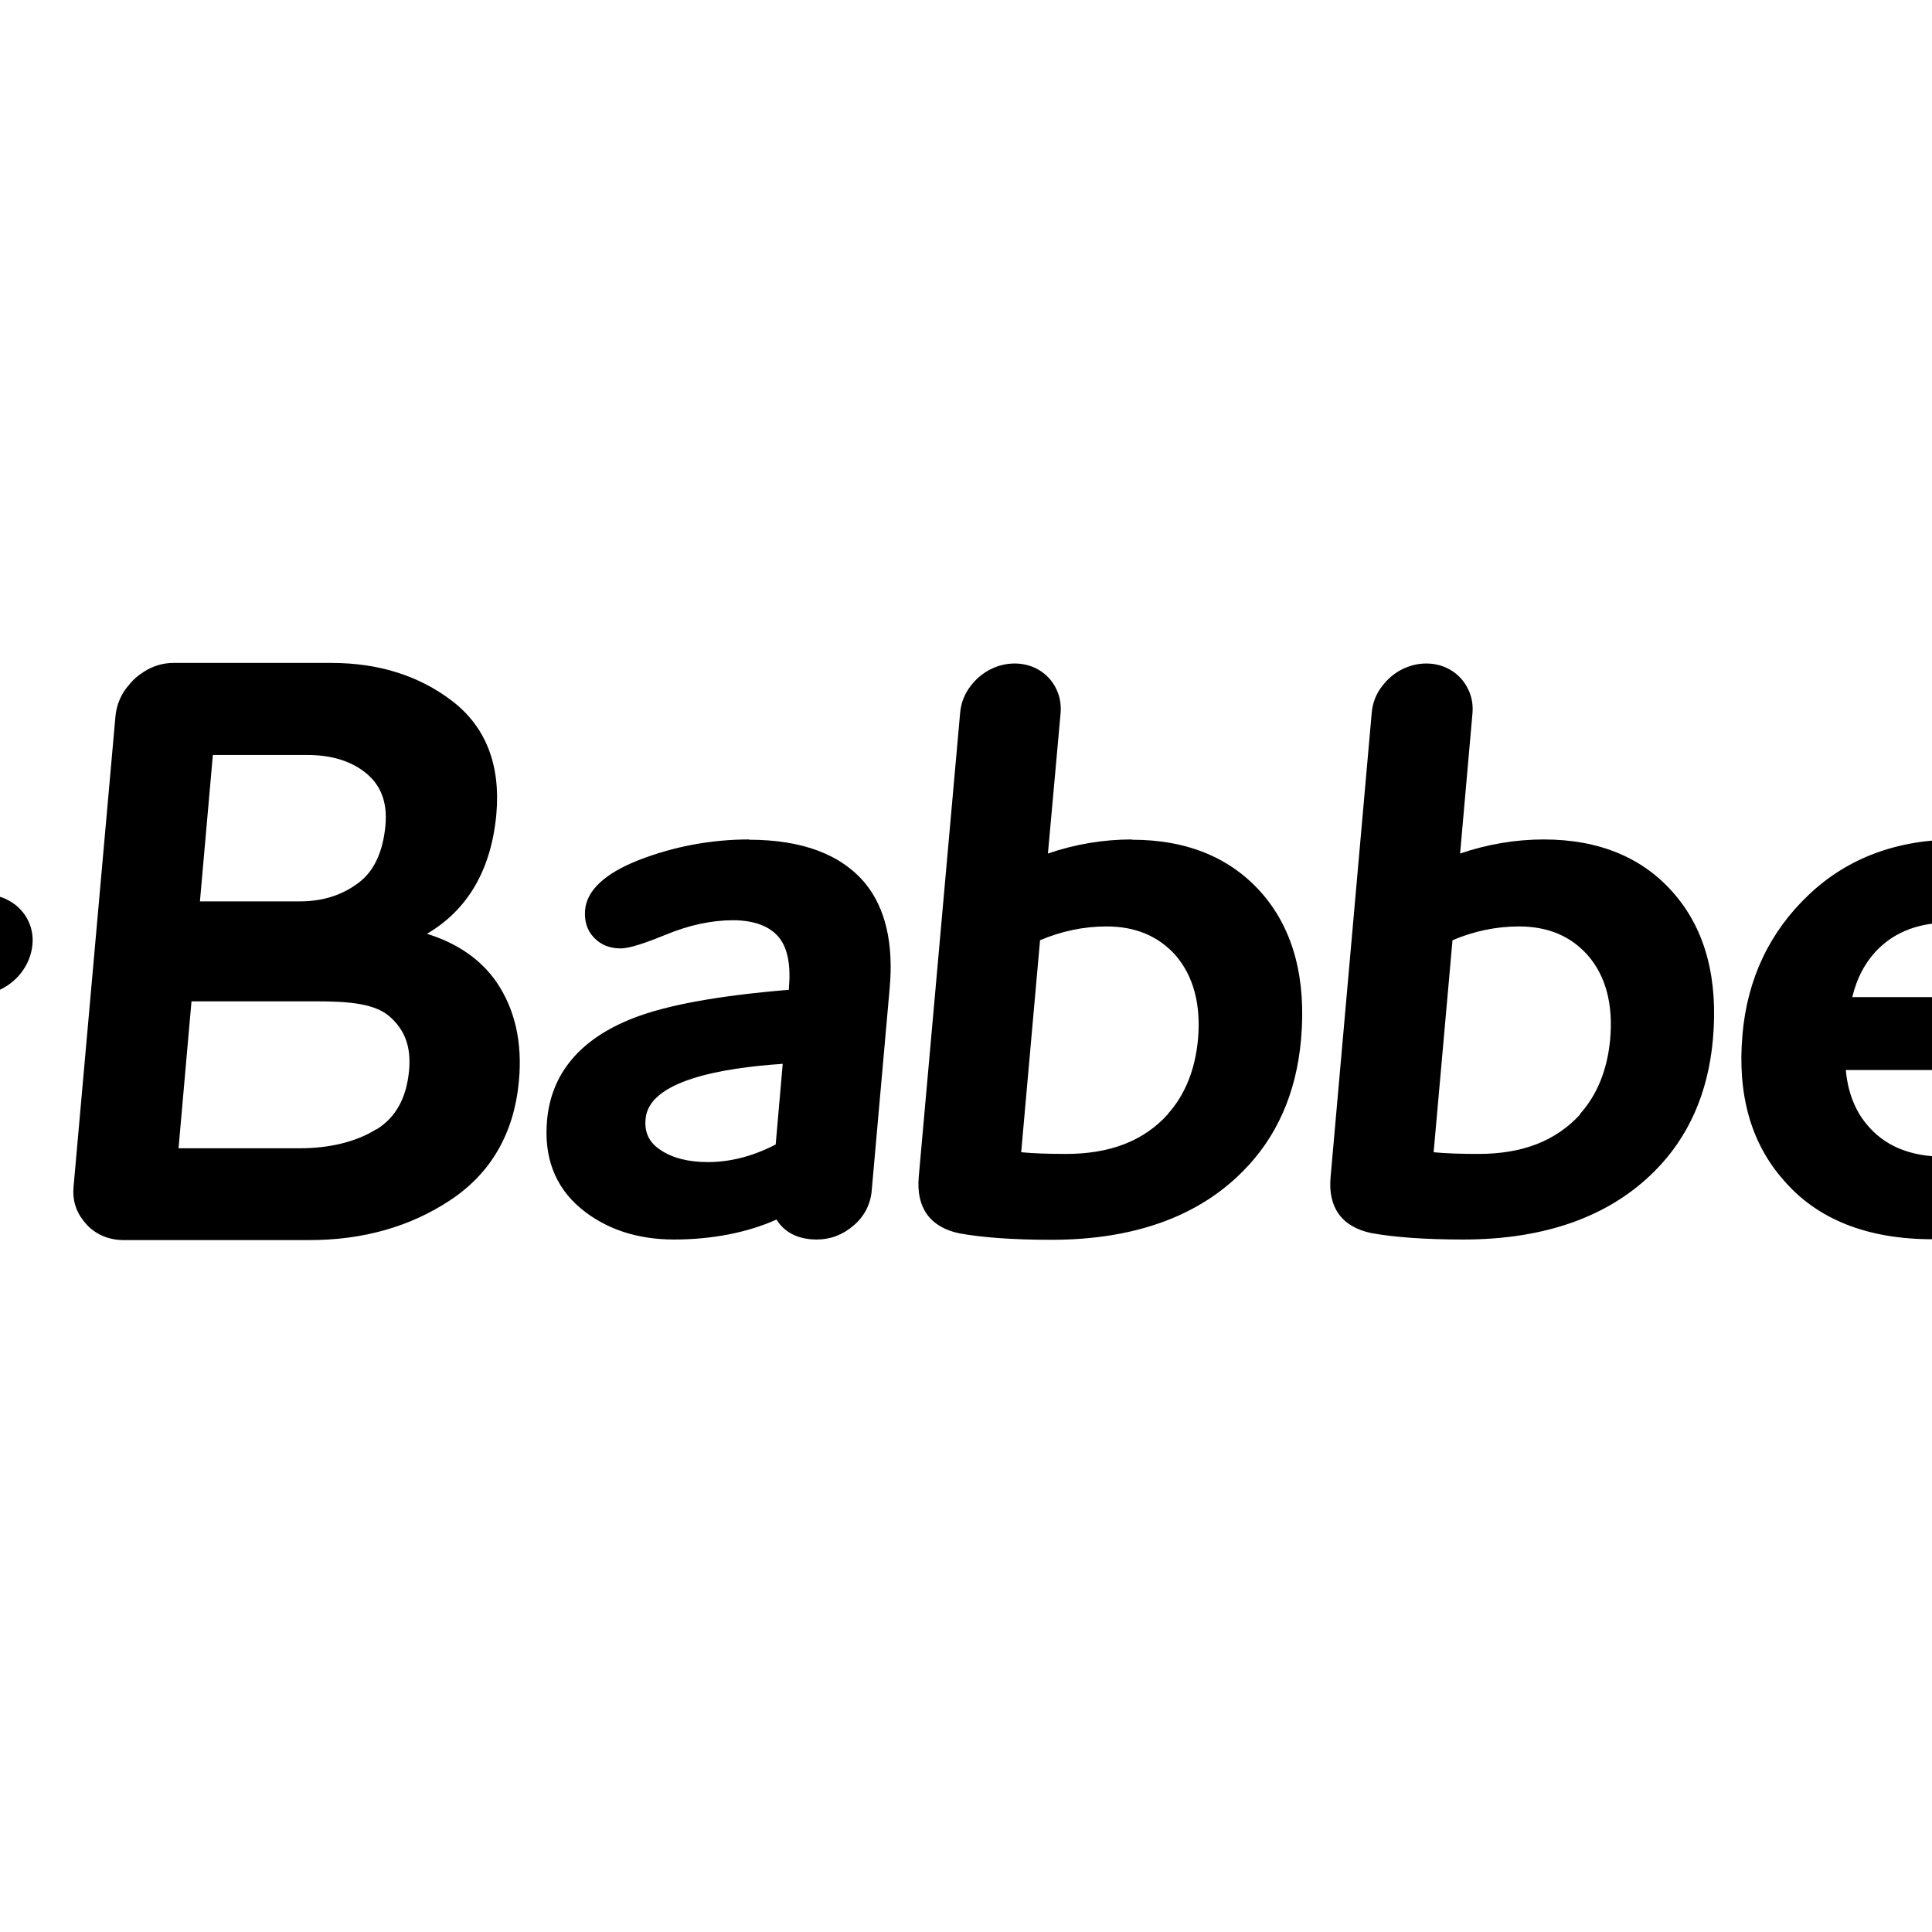 <?xml version="1.0" encoding="UTF-8"?>
<svg xmlns="http://www.w3.org/2000/svg" version="1.1" width="150" height="150" viewBox="0 0 150 150"><svg id="uuid-577649c7-d486-4a56-9f14-9d06d9fd2c4f" viewBox="0 0 171.1 68.61" width="374" height="150" x="-112" y="0"><defs><style>.uuid-4b51e1d0-0208-4d45-90ea-bce3d568902b{fill:#000;stroke-width:0px;}</style></defs><path class="uuid-4b51e1d0-0208-4d45-90ea-bce3d568902b" d="M47.34,27.35c-.28-.47-.8-.78-1.42-.78-.75,0-1.43.45-1.75,1.08-.11.21-.18.45-.2.69l-.19,2.17s.74.02,1.07.02c2.72,0,2.72-2.19,2.72-2.19.04-.35-.04-.69-.22-.99h0ZM51.48,31.94c-.23-.11-.48-.16-.73-.16h-10.58c-.37,0-.72.1-1.03.3-.52.32-.86.86-.93,1.47-.06.74.33,1.37.95,1.64.21.09.44.14.69.14h3.49l-.31,3.44c-.02.25,0,.48.08.69.22.64.82,1.08,1.56,1.08s1.39-.43,1.73-1.04c.13-.22.21-.47.23-.73l.31-3.44h3.49c.25,0,.49-.05.71-.14.67-.27,1.18-.9,1.25-1.64.07-.68-.3-1.32-.92-1.61M66.39,33.17c1.47-.86,2.3-2.29,2.48-4.27.15-1.73-.37-3.08-1.56-4-1.17-.9-2.61-1.36-4.3-1.36h-5.57s-.03,0-.04,0c-.38,0-.74.11-1.06.32-.19.12-.37.27-.51.45-.28.31-.45.7-.49,1.12l-1.49,16.73c-.04.45.08.85.35,1.19.11.14.23.27.38.37.28.2.62.31,1,.32.01,0,.02,0,.04,0h6.62c1.88,0,3.56-.47,4.98-1.41,1.46-.96,2.28-2.39,2.45-4.24.13-1.39-.15-2.57-.8-3.52-.55-.79-1.37-1.37-2.47-1.71h0ZM58.81,26.81h3.35c.88,0,1.59.23,2.11.67.51.43.73,1.03.66,1.83-.09.95-.41,1.64-.97,2.05-.59.44-1.27.65-2.09.65h-3.53l.46-5.21ZM64.61,40.1c-.72.45-1.65.68-2.75.68h-4.28l.46-5.22h4.43c1.18,0,2.08.08,2.61.54.55.49.76,1.08.69,1.9-.09.99-.47,1.68-1.16,2.11h0ZM77.85,29.81c-1.35,0-2.69.25-3.94.74-1.19.47-1.83,1.07-1.89,1.77-.03.39.07.72.31.97.24.26.56.39.95.39.18,0,.54-.05,1.59-.48.84-.35,1.65-.52,2.4-.52s1.33.21,1.66.64c.29.38.4.98.33,1.76v.07c-2.52.21-4.32.54-5.51,1-1.89.73-2.93,1.96-3.08,3.63-.12,1.31.28,2.36,1.18,3.12.88.74,2,1.12,3.33,1.12s2.6-.24,3.64-.71c.28.46.77.71,1.43.71.49,0,.93-.17,1.31-.5.37-.31.6-.75.64-1.23l.64-7.21c.14-1.58-.15-2.82-.86-3.7-.86-1.04-2.25-1.56-4.14-1.56M78.78,40.65c-.79.41-1.6.62-2.4.62-.68,0-1.25-.14-1.68-.43-.4-.26-.58-.62-.53-1.11.12-1.34,2.64-1.8,4.87-1.95l-.25,2.87M91.44,29.81c-1.01,0-2.02.17-2.98.5l.45-4.99c.02-.25-.01-.5-.1-.73-.23-.61-.81-1.03-1.53-1.03-.62,0-1.19.31-1.55.78-.23.29-.36.62-.39.99l-1.47,16.48c-.09,1.08.4,1.77,1.44,1.99.82.15,1.92.23,3.27.23,2.92,0,5.21-.82,6.8-2.43,1.2-1.2,1.9-2.77,2.07-4.68.19-2.14-.26-3.86-1.34-5.14-1.11-1.3-2.67-1.96-4.66-1.96M92.72,39.57c-.86.95-2.05,1.41-3.62,1.41-.65,0-1.18-.02-1.59-.06l.67-7.53c.75-.32,1.55-.49,2.36-.49,1.03,0,1.84.34,2.46,1.03.63.74.9,1.74.79,2.98-.1,1.08-.46,1.97-1.07,2.65M106.08,29.81c-1.01,0-2.01.17-2.98.5l.44-4.99c.02-.25-.01-.49-.1-.72-.23-.61-.81-1.04-1.54-1.04-.62,0-1.19.31-1.55.78-.23.28-.36.62-.39.98l-1.46,16.48c-.1,1.08.4,1.77,1.44,1.99.82.15,1.92.23,3.27.23,2.91,0,5.2-.82,6.8-2.43,1.2-1.2,1.9-2.77,2.07-4.68.19-2.14-.26-3.86-1.35-5.14-1.1-1.3-2.67-1.96-4.66-1.96M107.37,39.57c-.87.95-2.05,1.41-3.62,1.41-.65,0-1.18-.02-1.59-.06l.67-7.53c.75-.32,1.55-.49,2.36-.49,1.03,0,1.84.34,2.45,1.03.64.74.9,1.74.79,2.98-.1,1.08-.46,1.97-1.07,2.65M120.75,29.81c-2.12,0-3.89.66-5.26,1.96-1.39,1.31-2.19,2.99-2.36,4.97-.19,2.12.3,3.86,1.46,5.17,1.19,1.39,2.97,2.1,5.28,2.1,1.49,0,2.9-.27,4.19-.8,1.07-.45,1.64-1.03,1.7-1.74.04-.38-.07-.75-.3-1.05-.32-.4-.75-.56-1.37-.41-.15.04-.28.09-.39.15-.11.06-.23.12-.35.17-.17.08-.32.15-.44.2-.84.37-1.71.55-2.58.55-1.26,0-2.18-.39-2.82-1.19-.41-.51-.64-1.14-.71-1.89h7.99c.56,0,1.02-.19,1.39-.56.35-.36.56-.82.61-1.37.16-1.76-.28-3.23-1.3-4.4-1.15-1.24-2.75-1.87-4.75-1.87M117.03,35.41c.16-.67.46-1.25.92-1.71.64-.63,1.48-.94,2.57-.94.97,0,1.69.29,2.2.88.39.49.59,1.07.6,1.77h-6.28M132.89,25.31c.04-.34-.04-.69-.22-.98-.28-.47-.8-.78-1.42-.78-.74,0-1.42.45-1.75,1.08-.11.21-.18.45-.2.69l-1.51,16.97c-.02.23,0,.47.08.69.22.63.81,1.08,1.56,1.08s1.38-.43,1.72-1.04c.12-.22.2-.46.23-.73l1.51-16.97"/></svg></svg>
